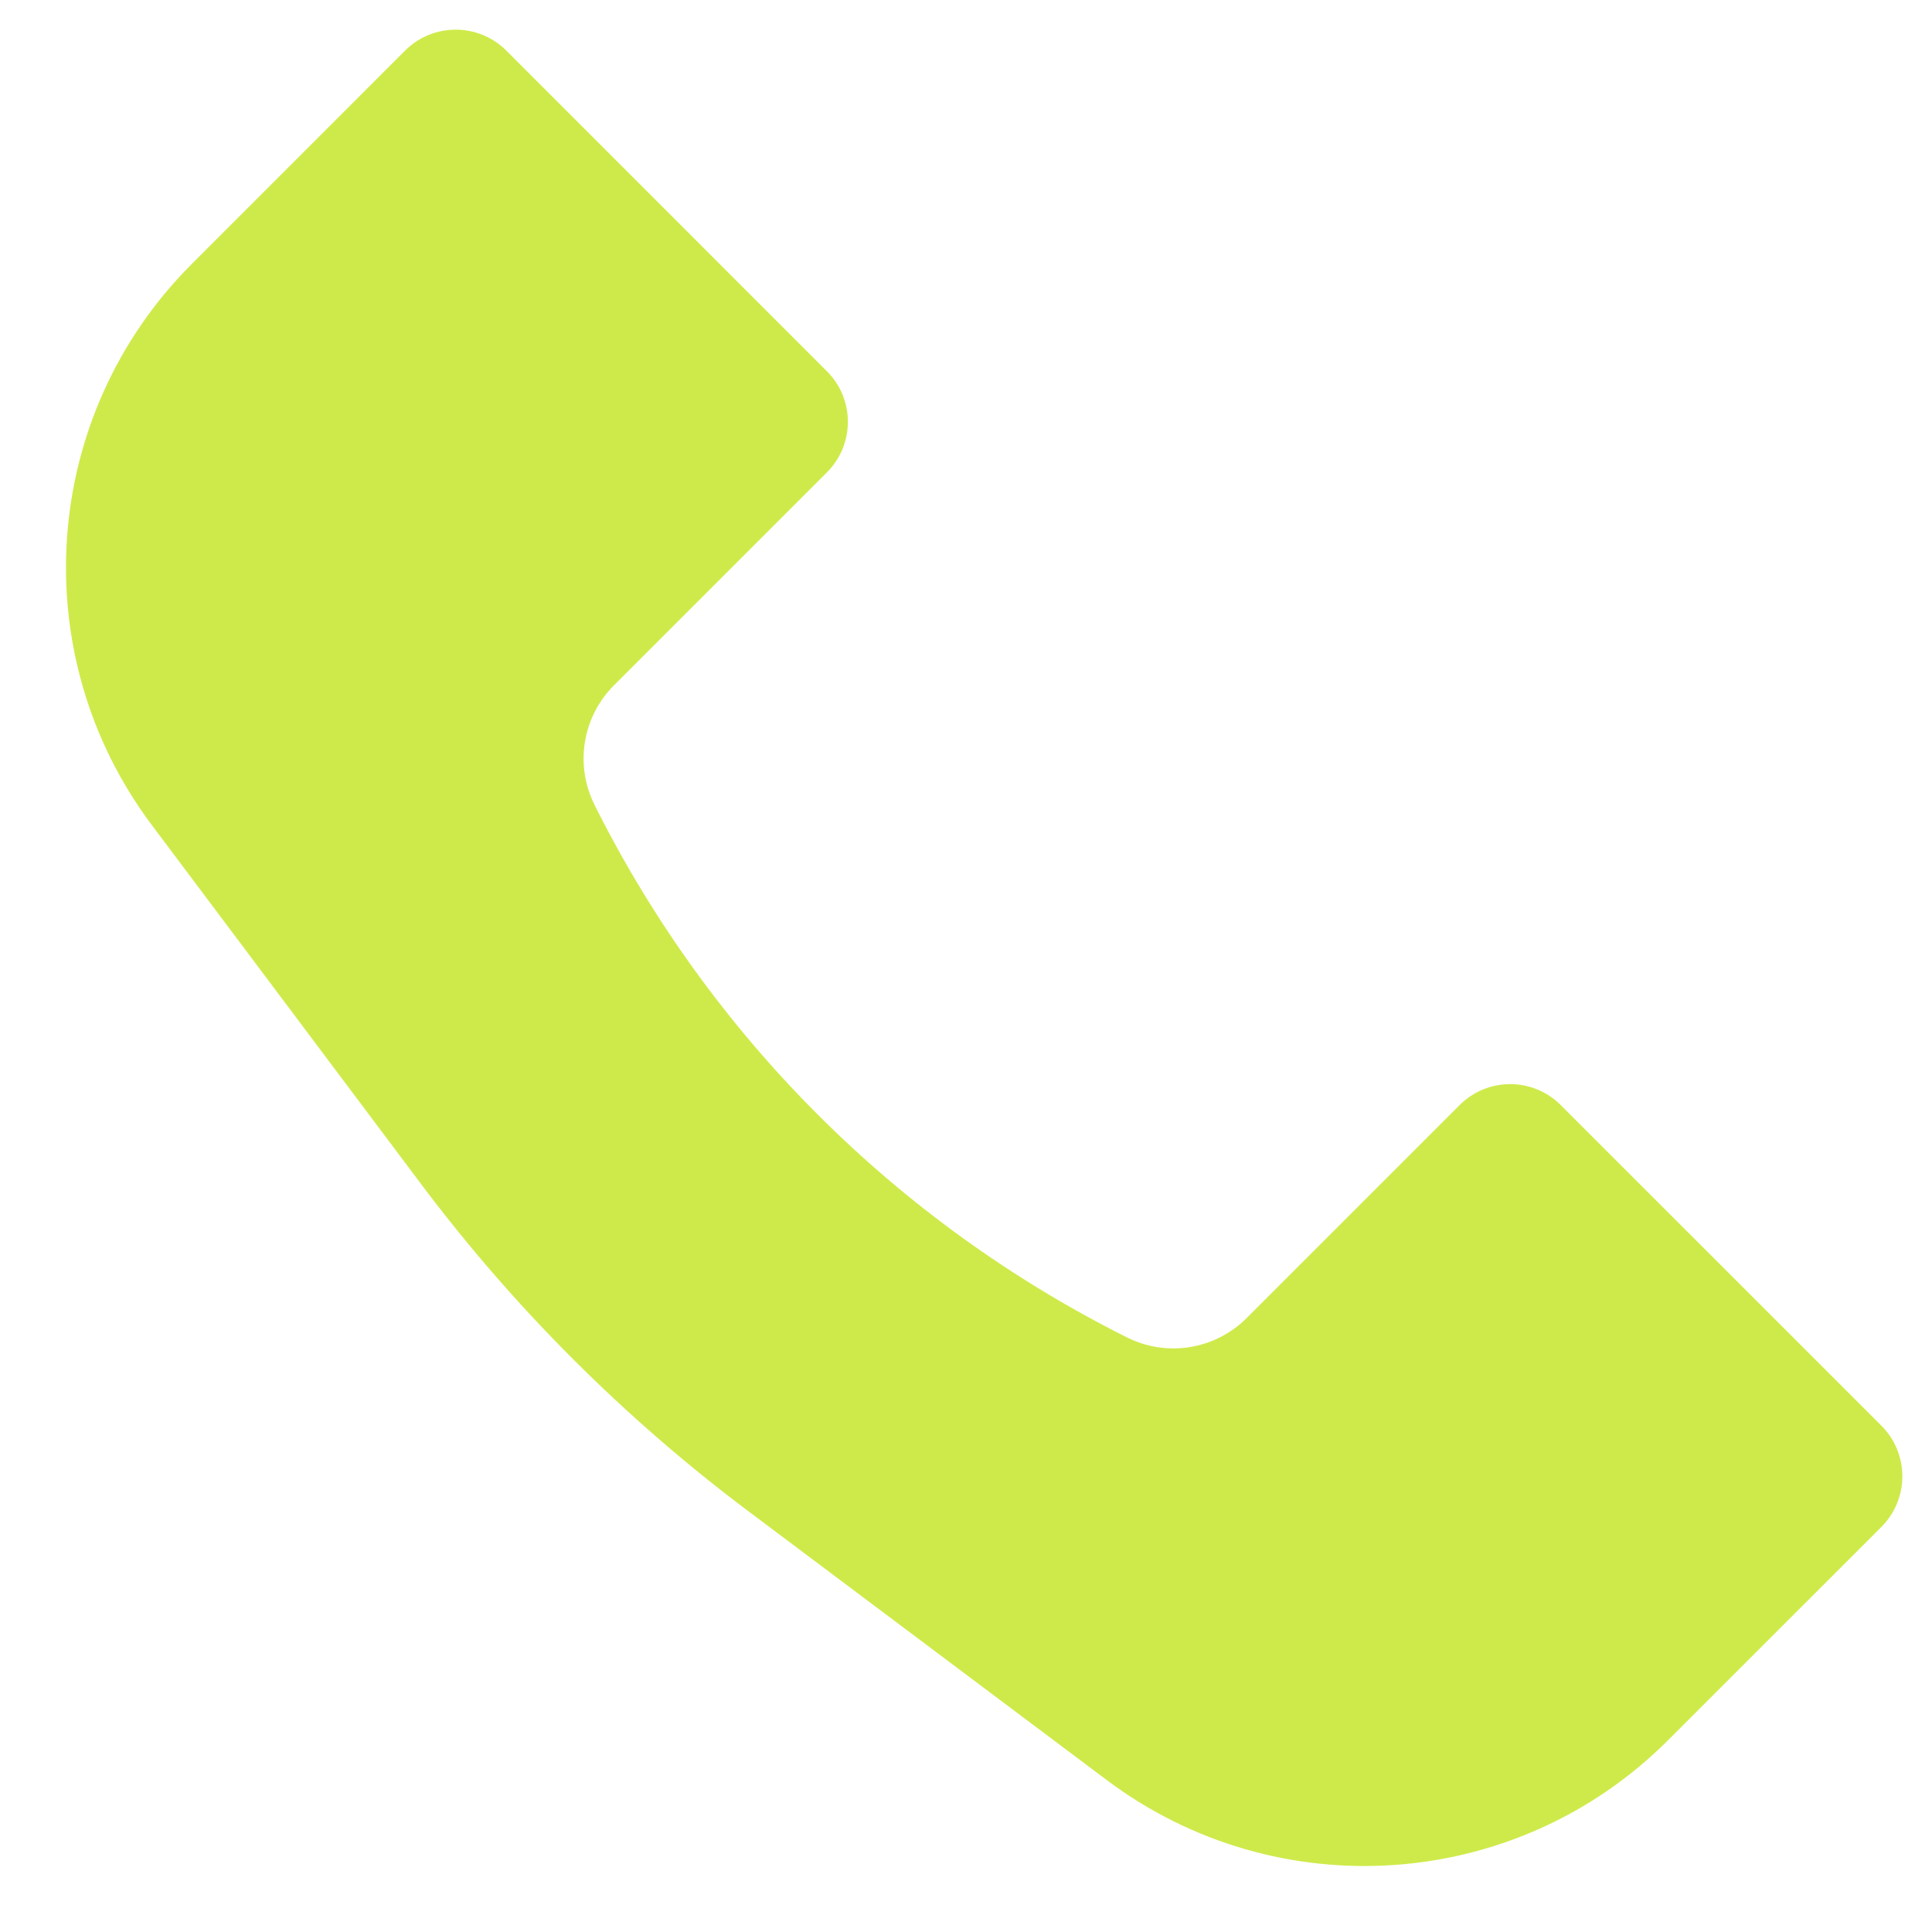 <svg xmlns="http://www.w3.org/2000/svg" width="27" height="27" viewBox="0 0 27 27" fill="none">
<path d="M2.68 3.689L5.661 0.707C6.052 0.317 6.685 0.317 7.076 0.707L11.556 5.188C11.947 5.578 11.947 6.211 11.556 6.602L8.58 9.578C8.139 10.019 8.03 10.692 8.309 11.249C9.919 14.47 12.53 17.081 15.751 18.691C16.308 18.97 16.981 18.861 17.422 18.42L20.398 15.444C20.789 15.053 21.422 15.053 21.812 15.444L26.293 19.924C26.683 20.315 26.683 20.948 26.293 21.339L23.311 24.32C21.2 26.432 17.857 26.669 15.469 24.878L10.471 21.129C8.727 19.822 7.178 18.273 5.871 16.529L2.122 11.531C0.331 9.143 0.568 5.8 2.68 3.689Z" fill="#CEEA4A"/>
</svg>